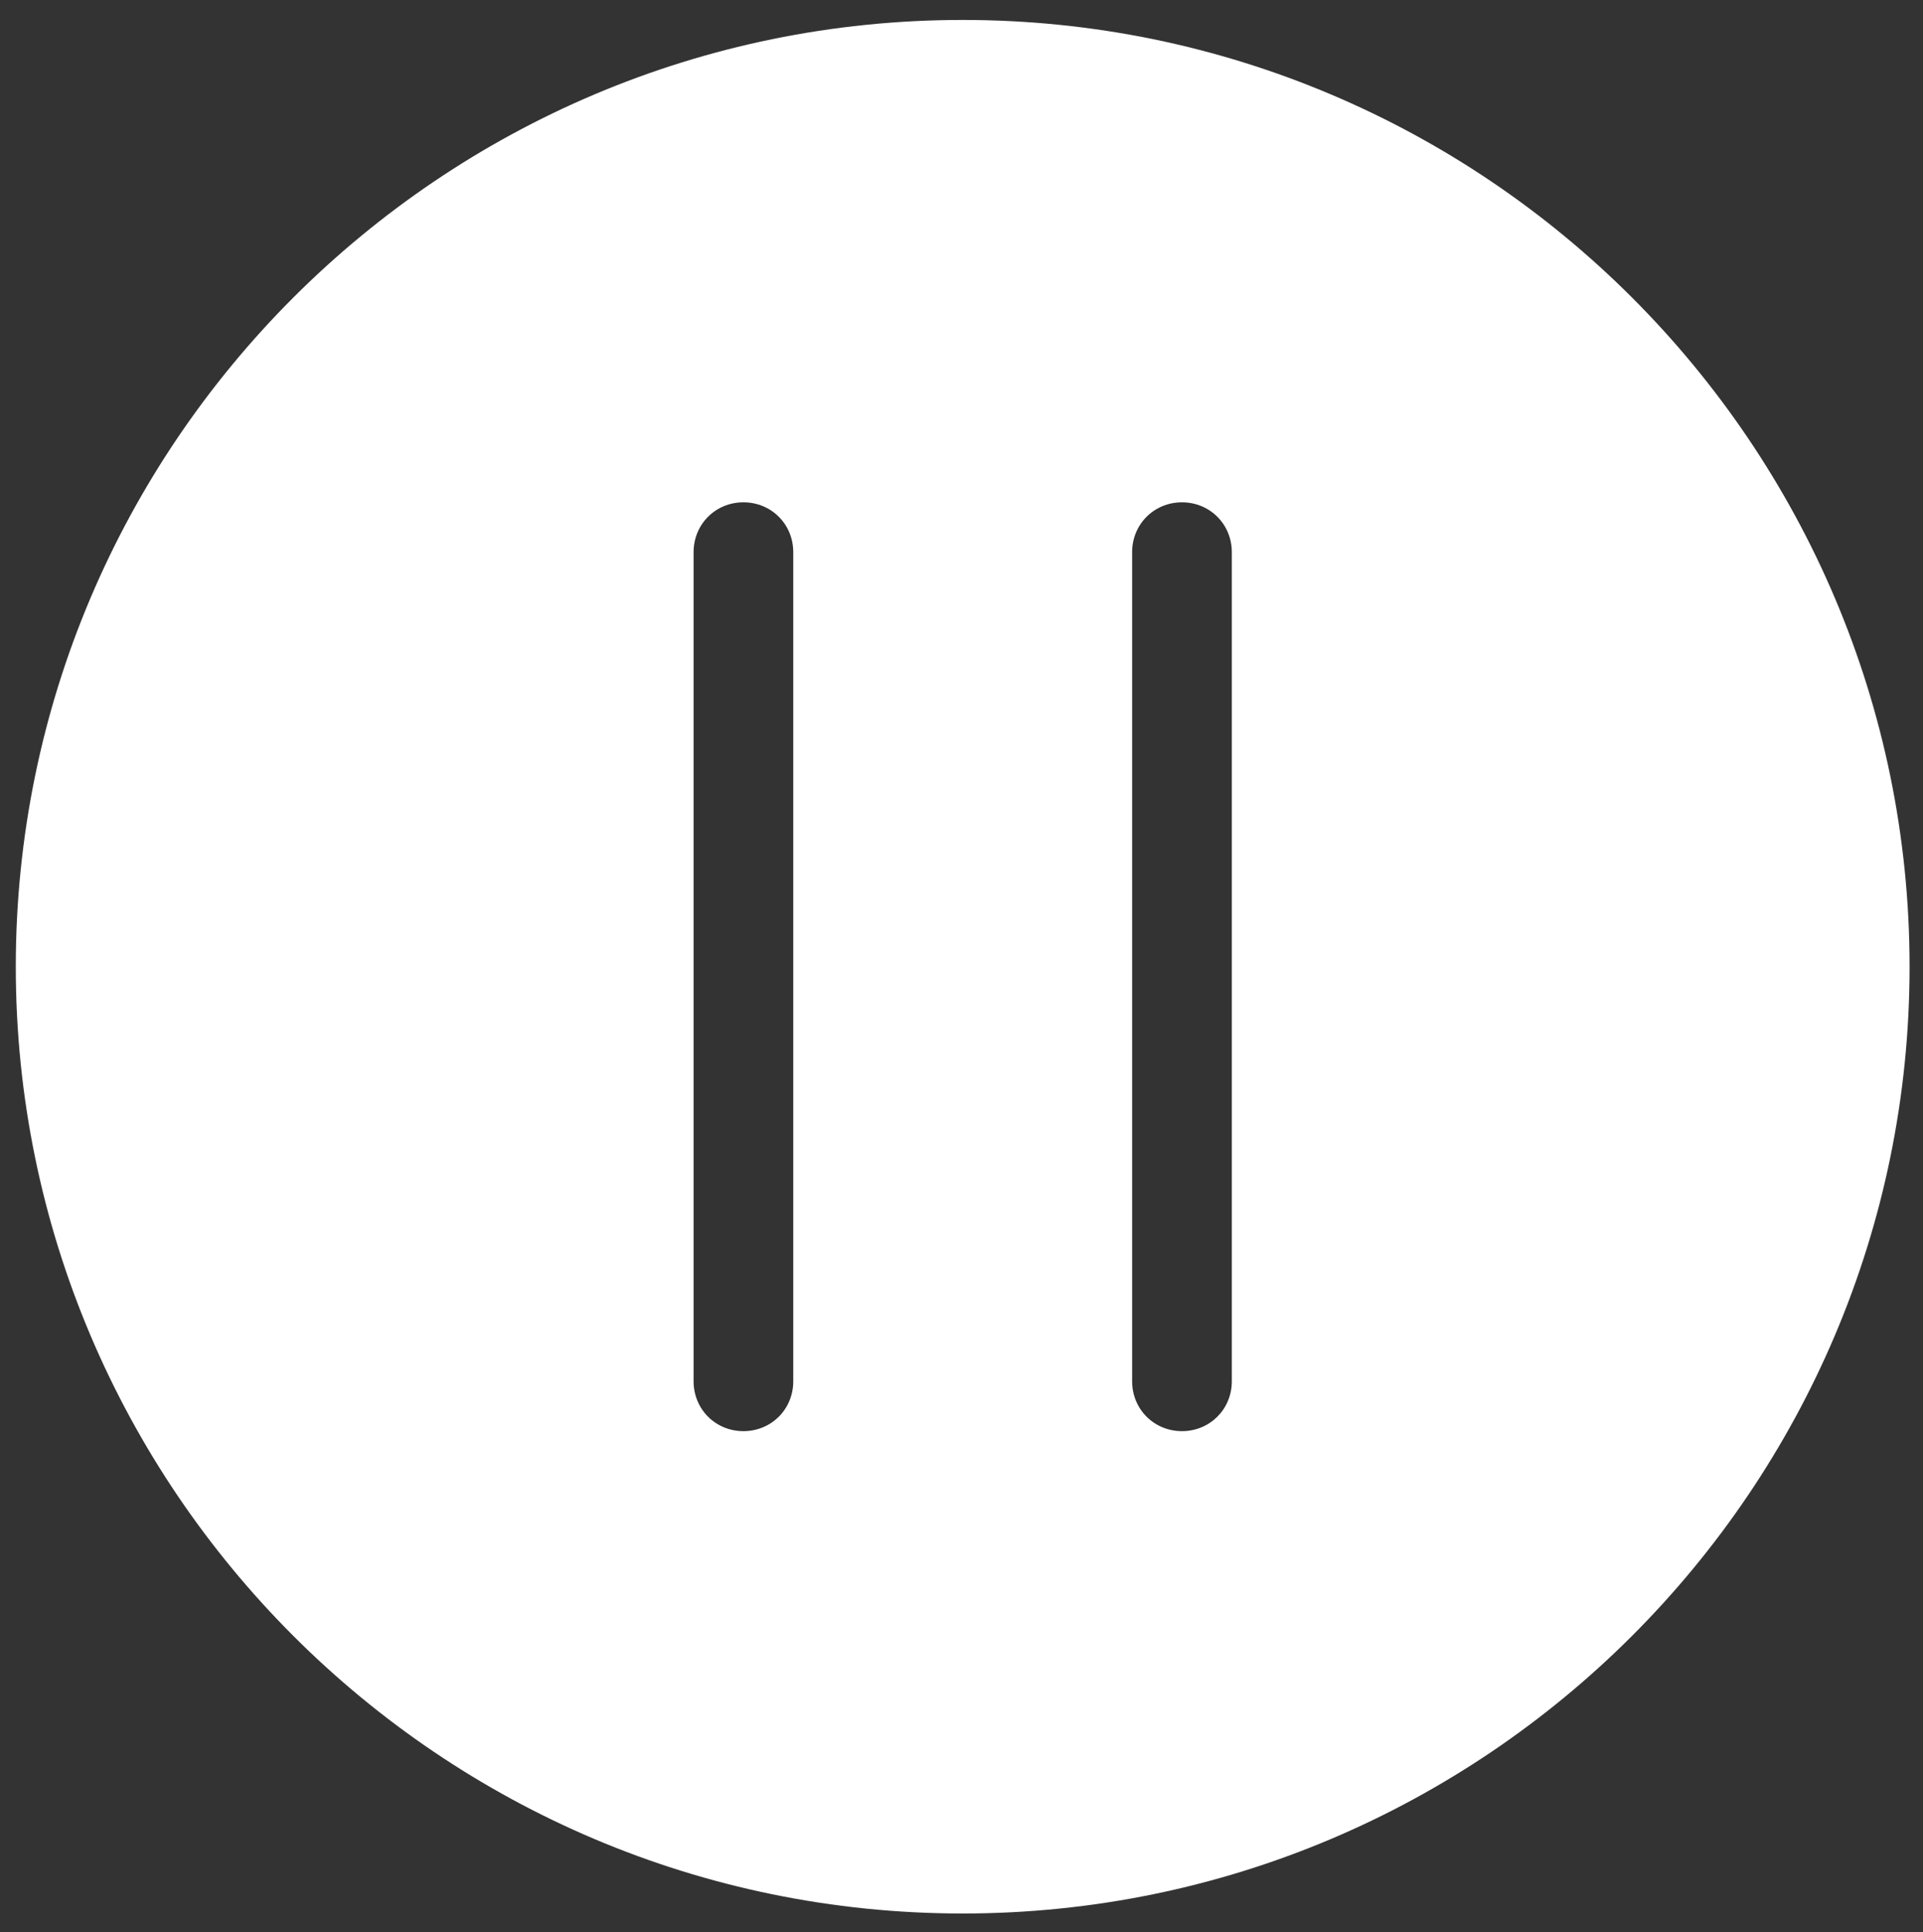 <?xml version="1.0" encoding="utf-8"?>
<!-- Generator: Adobe Illustrator 16.0.0, SVG Export Plug-In . SVG Version: 6.00 Build 0)  -->
<!DOCTYPE svg PUBLIC "-//W3C//DTD SVG 1.1//EN" "http://www.w3.org/Graphics/SVG/1.1/DTD/svg11.dtd">
<svg version="1.1" id="Calque_1" xmlns="http://www.w3.org/2000/svg" xmlns:xlink="http://www.w3.org/1999/xlink" x="0px" y="0px"
	 width="157.802px" height="158.568px" viewBox="22.848 23.359 157.802 158.568"
	 enable-background="new 22.848 23.359 157.802 158.568" xml:space="preserve">
<rect x="22.848" y="23.359" width="157.802" height="158.568" fill="#333333" stroke="none"/>
<path fill="#FFFFFF" d="M101.846,24.996c-42.857,0-77.702,34.844-77.702,77.702c0,42.86,34.844,77.702,77.702,77.702
	c42.86,0,77.702-34.842,77.702-77.702C179.548,59.84,144.707,24.996,101.846,24.996z M87.943,136.724c0,2.29-1.799,4.09-4.089,4.09
	c-2.291,0-4.09-1.8-4.09-4.09v-68.05c0-2.29,1.799-4.09,4.09-4.09c2.29,0,4.089,1.8,4.089,4.09V136.724z M123.931,136.724
	c0,2.29-1.801,4.09-4.09,4.09c-2.291,0-4.09-1.8-4.09-4.09v-68.05c0-2.29,1.799-4.09,4.09-4.09c2.289,0,4.09,1.8,4.09,4.09V136.724z
	"/>
</svg>
